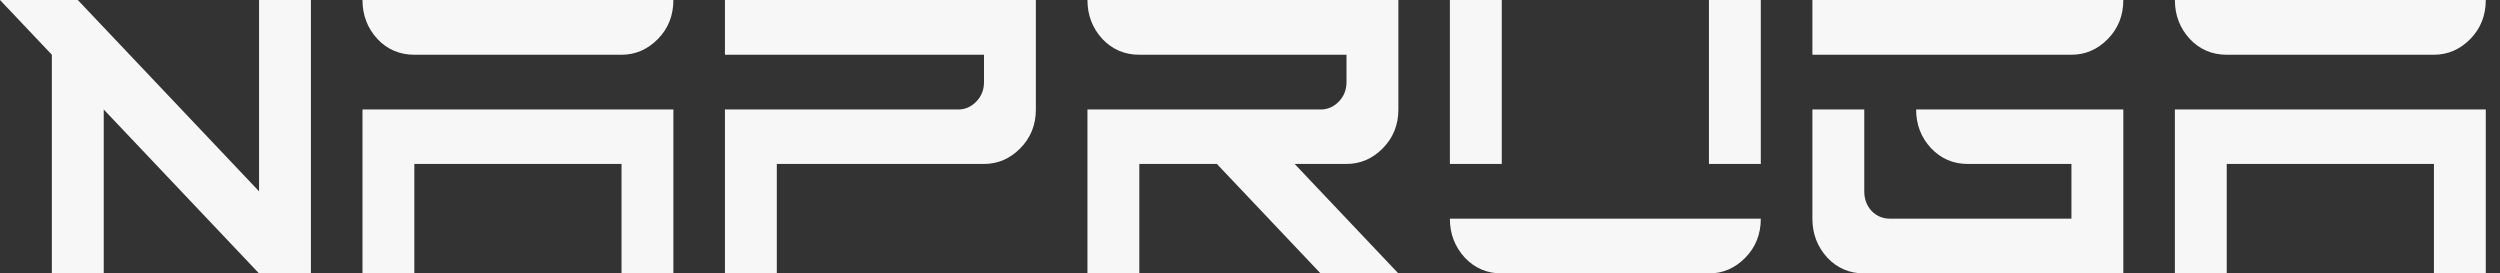 <?xml version="1.0" encoding="UTF-8"?> <svg xmlns="http://www.w3.org/2000/svg" width="128" height="14" viewBox="0 0 128 14" fill="none"><rect x="0" y="0" width="128" height="14" fill="#333333" stroke="none"/><path d="M2.655 14V2.803L0 0H3.983L13.264 9.796V0H15.919V14H13.264L5.311 5.606V14H2.655Z" fill="#F7F7F7"></path><path d="M18.559 14V5.606H34.477V14H31.822V8.394H21.214V14H18.559ZM21.214 2.803C20.463 2.803 19.833 2.534 19.323 1.996C18.813 1.44 18.559 0.775 18.559 0H34.477C34.477 0.793 34.213 1.458 33.686 1.996C33.157 2.534 32.536 2.803 31.822 2.803H21.214Z" fill="#F7F7F7"></path><path d="M37.117 14V5.606H49.053C49.408 5.606 49.717 5.475 49.978 5.209C50.247 4.937 50.381 4.601 50.381 4.204V2.803H37.117V0H53.036V5.606C53.036 6.391 52.771 7.05 52.245 7.587C51.715 8.125 51.095 8.394 50.381 8.394H39.773V14H37.117Z" fill="#F7F7F7"></path><path d="M55.678 14V5.606H67.614C67.969 5.606 68.277 5.475 68.539 5.209C68.807 4.937 68.941 4.601 68.941 4.204V2.803H58.333C57.582 2.803 56.952 2.534 56.442 1.996C55.932 1.44 55.678 0.775 55.678 0H71.597V5.606C71.597 6.391 71.332 7.05 70.805 7.587C70.276 8.125 69.655 8.394 68.941 8.394H66.286L71.597 14H67.614L62.303 8.394H58.333V14H55.678Z" fill="#F7F7F7"></path><path d="M76.89 14C76.139 14 75.508 13.731 74.999 13.193C74.489 12.637 74.234 11.972 74.234 11.197H90.153C90.153 11.99 89.888 12.655 89.362 13.193C88.832 13.731 88.212 14 87.498 14H76.89ZM74.234 8.394V0H76.89V8.394H74.234ZM87.498 8.394V0H90.153V8.394H87.498Z" fill="#F7F7F7"></path><path d="M95.45 14C94.699 14 94.069 13.731 93.559 13.193C93.05 12.637 92.795 11.972 92.795 11.197V5.606H95.45V9.796C95.45 10.192 95.574 10.528 95.826 10.801C96.084 11.066 96.402 11.197 96.778 11.197H106.058V8.394H100.748C100.003 8.394 99.38 8.125 98.87 7.587C98.36 7.042 98.106 6.381 98.106 5.606H108.714V14H95.45ZM92.795 2.803V0H108.714C108.714 0.793 108.449 1.458 107.922 1.996C107.393 2.534 106.772 2.803 106.058 2.803H92.795Z" fill="#F7F7F7"></path><path d="M111.354 14V5.606H127.272V14H124.617V8.394H114.009V14H111.354ZM114.009 2.803C113.258 2.803 112.628 2.534 112.118 1.996C111.608 1.44 111.354 0.775 111.354 0H127.272C127.272 0.793 127.008 1.458 126.481 1.996C125.951 2.534 125.331 2.803 124.617 2.803H114.009Z" fill="#F7F7F7"></path></svg> 